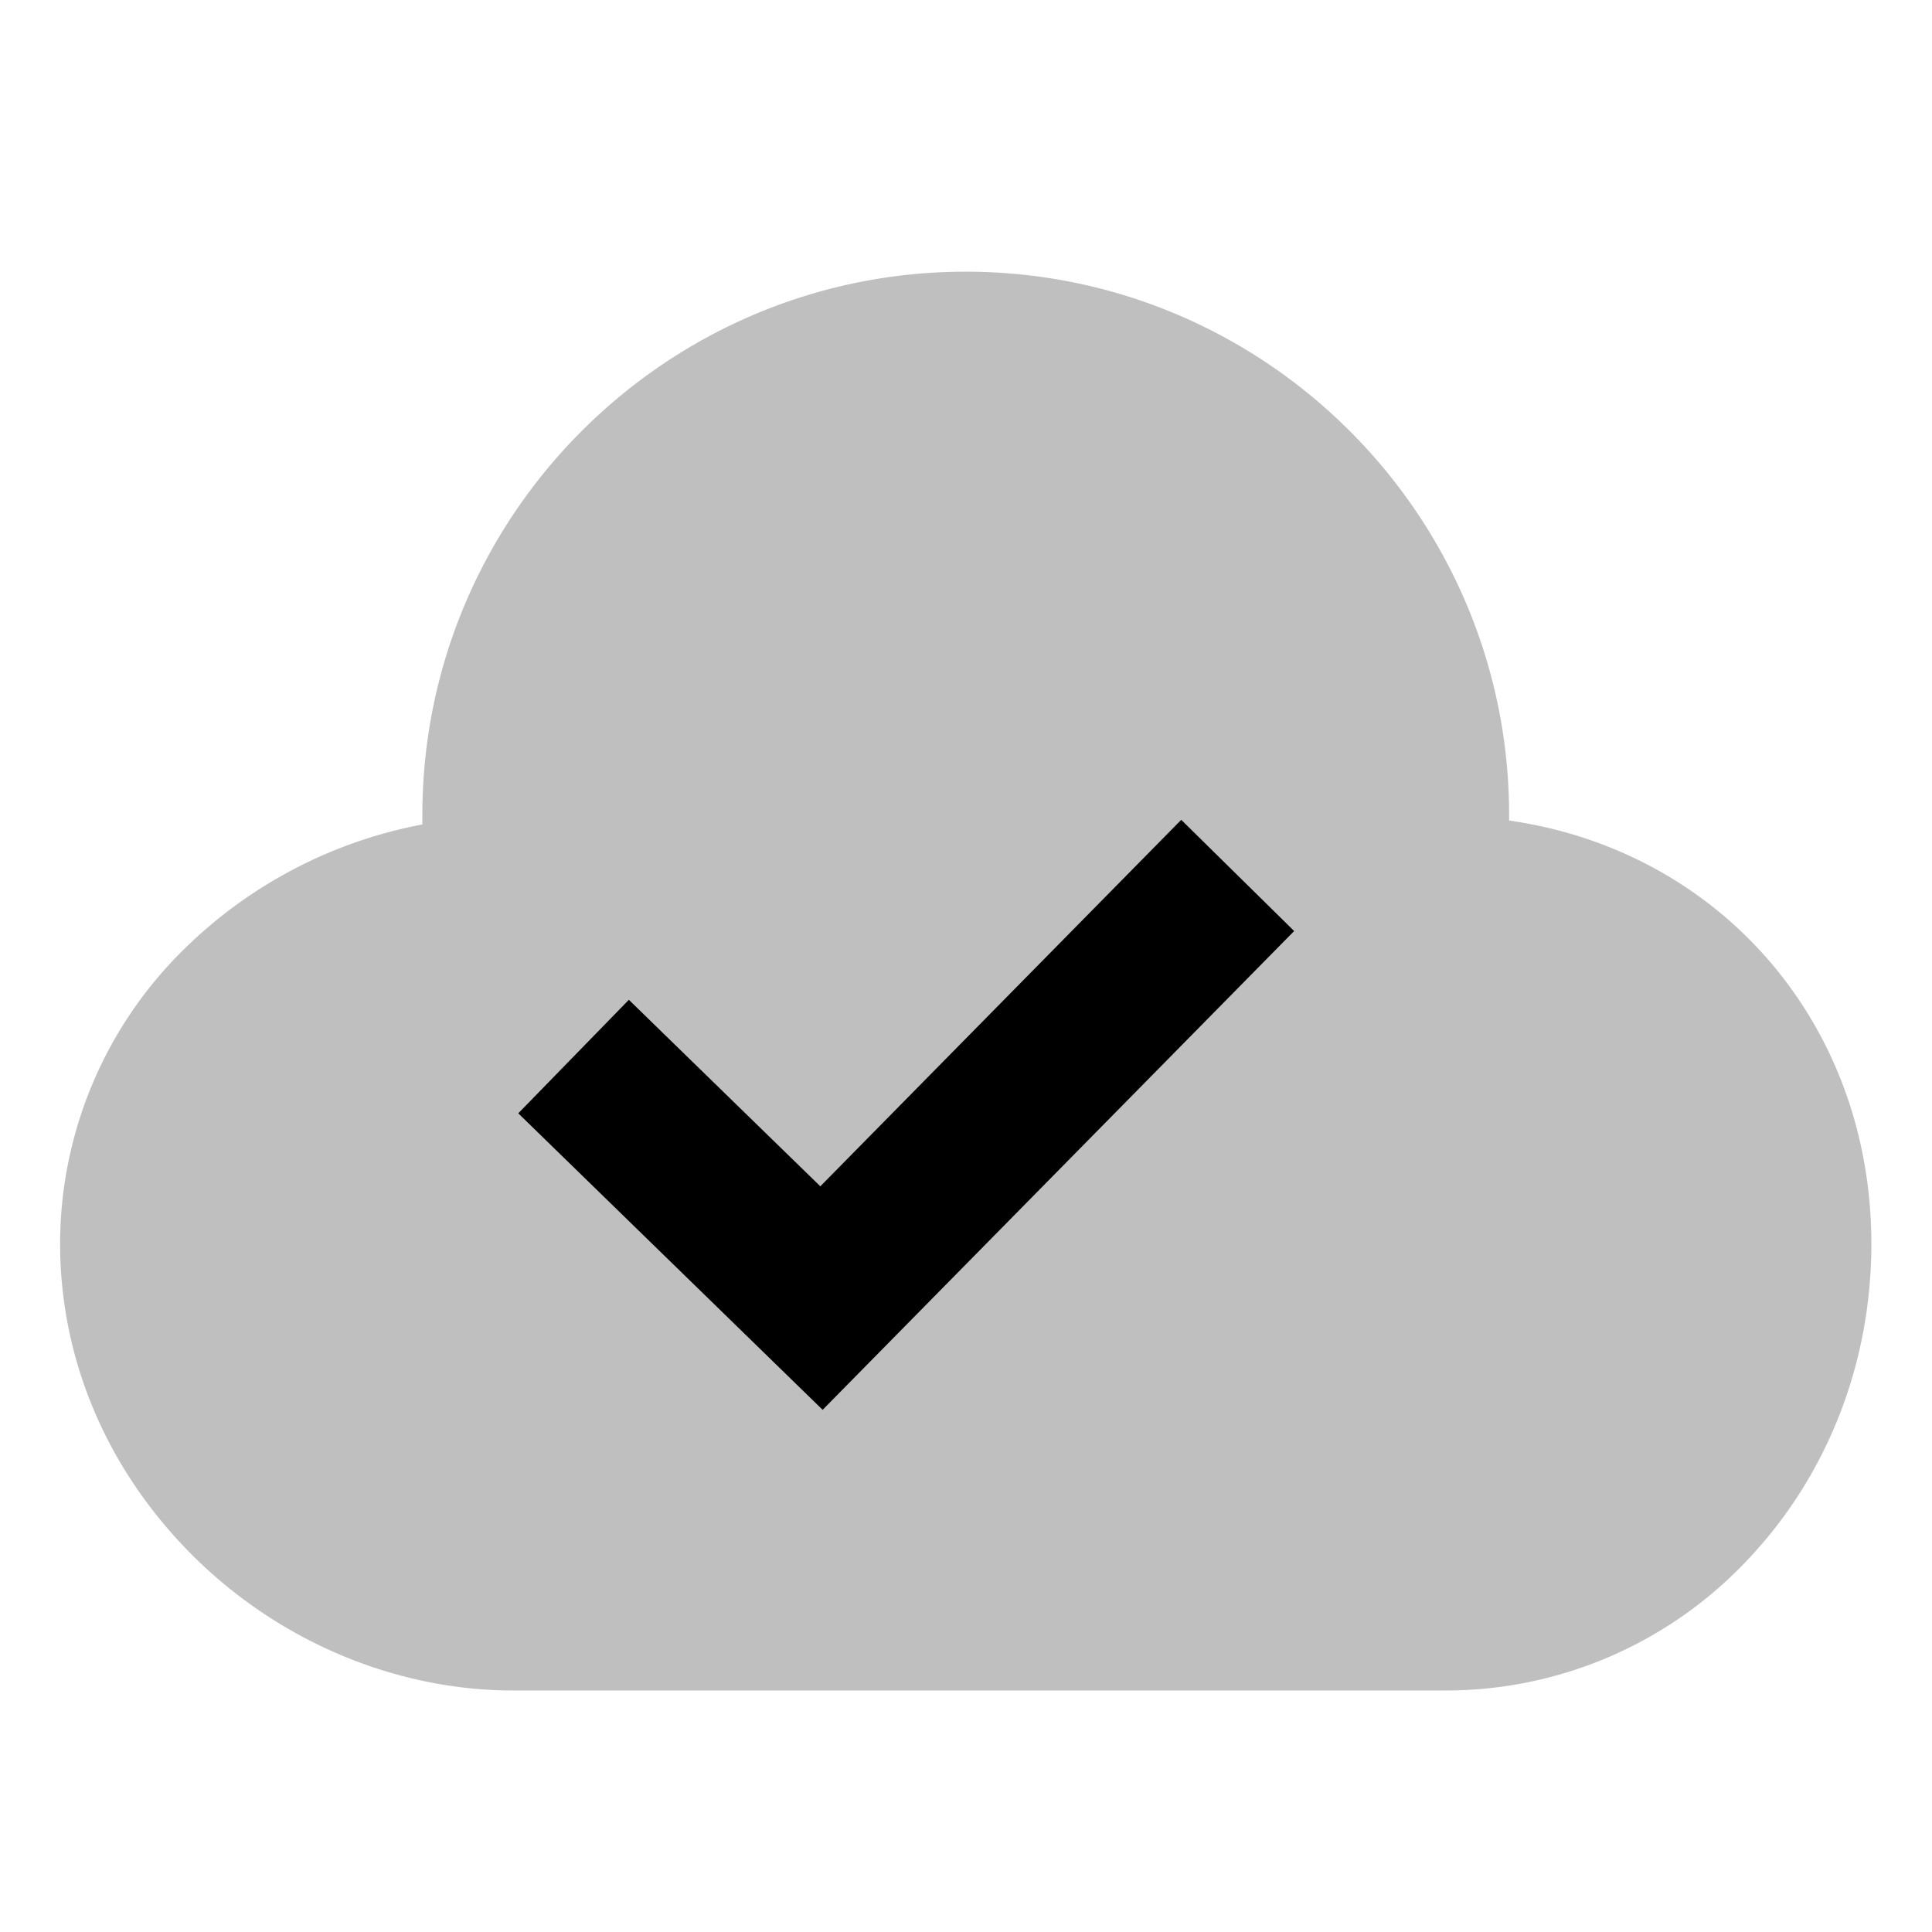 <svg xmlns="http://www.w3.org/2000/svg" viewBox="0 0 512 512">
  <path fill="currentColor" d="M399.93,217.453V216c0-79.402-64.599-144-144.001-144S111.93,136.598,111.93,216v2.492a122.275,122.275,0,0,0-62.794,32.708,109.397,109.397,0,0,0-33.206,78.42c0,31.119,12.788,60.762,36.01,83.469C74.629,435.275,105.268,448,136,448H382.76a109.749,109.749,0,0,0,81.14-35.454c20.655-22.206,32.03-51.657,32.03-82.927C495.93,271.182,455.646,225.392,399.93,217.453Z" opacity=".25"/>
  <polygon fill="currentColor" points="342.962 246.735 313.038 217.265 217.392 314.384 166.653 264.958 137.347 295.042 218.005 373.616 342.962 246.735"/>
</svg>
